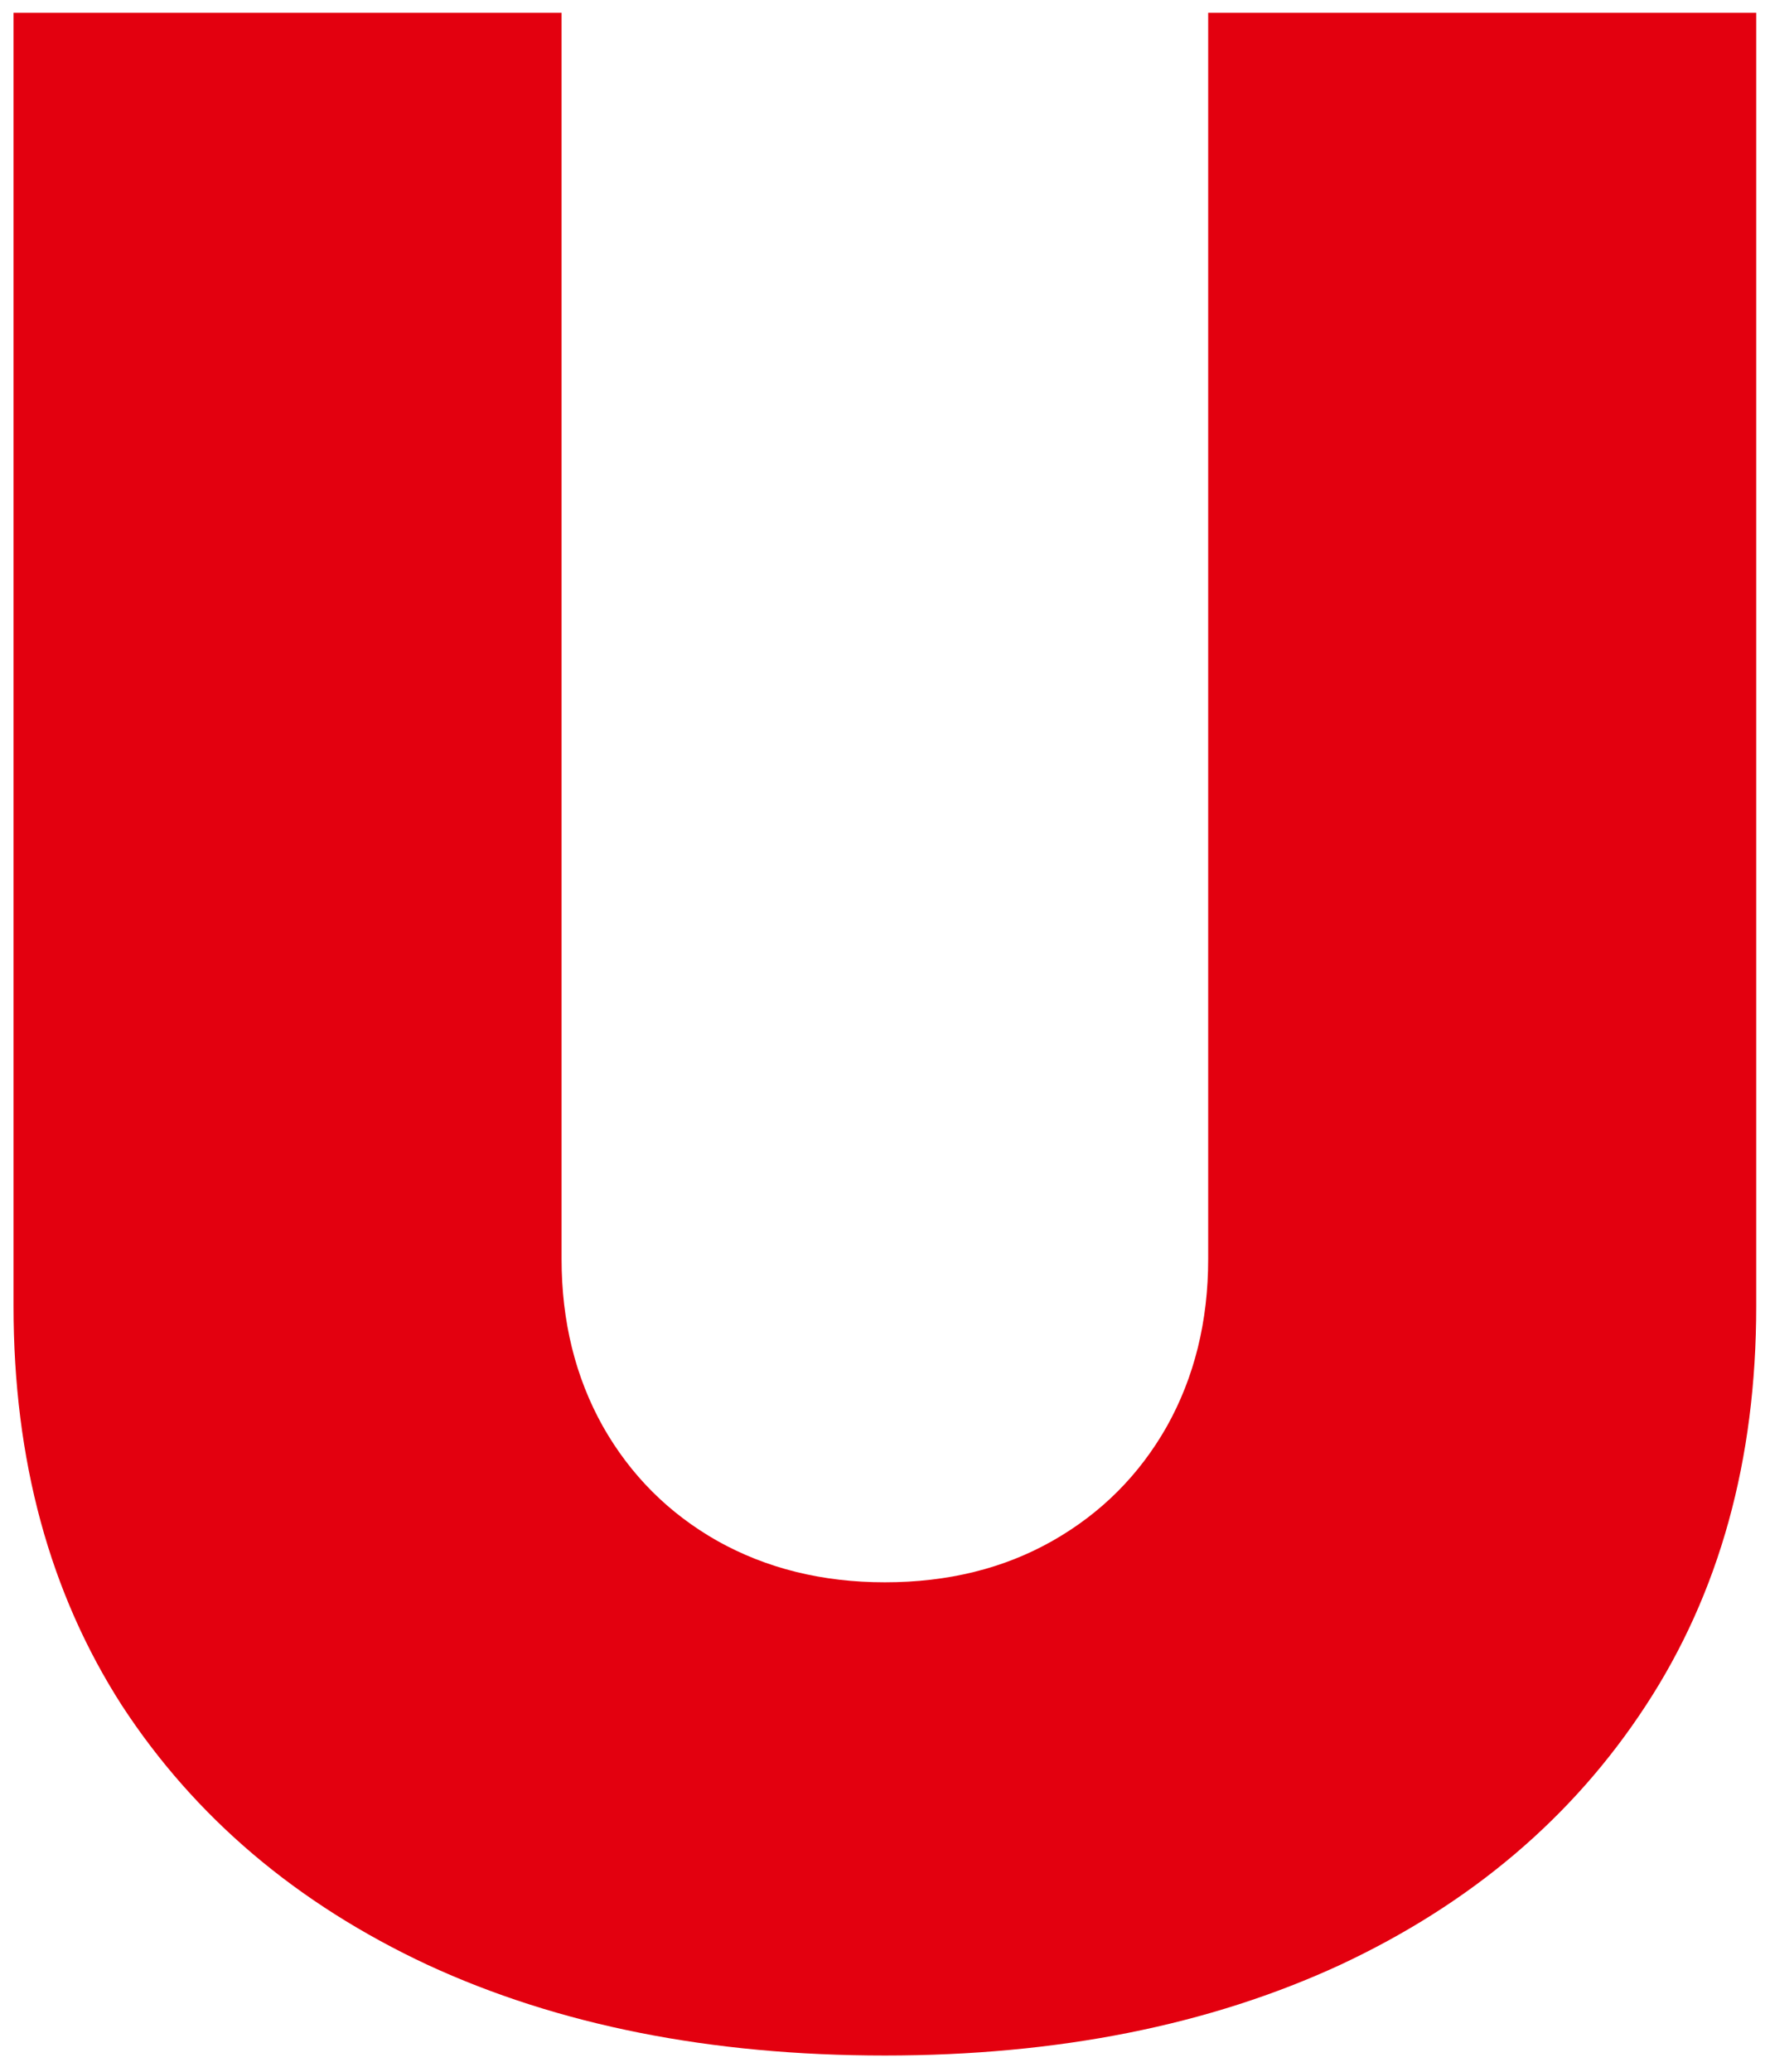 <svg width="88" height="103" viewBox="0 0 88 103" fill="none" xmlns="http://www.w3.org/2000/svg">
<path d="M60.068 0.636H87.315V64.932C87.315 72.577 85.485 79.192 81.826 84.779C78.2 90.333 73.136 94.629 66.635 97.668C60.133 100.673 52.586 102.176 43.994 102.176C35.336 102.176 27.757 100.673 21.255 97.668C14.754 94.629 9.69 90.333 6.063 84.779C2.47 79.192 0.673 72.577 0.673 64.932V0.636H27.92V62.58C27.92 65.683 28.606 68.46 29.978 70.91C31.35 73.328 33.245 75.223 35.663 76.595C38.113 77.967 40.89 78.653 43.994 78.653C47.13 78.653 49.907 77.967 52.325 76.595C54.742 75.223 56.637 73.328 58.01 70.91C59.382 68.46 60.068 65.683 60.068 62.58V0.636Z" fill="#E3000F"/>
</svg>
